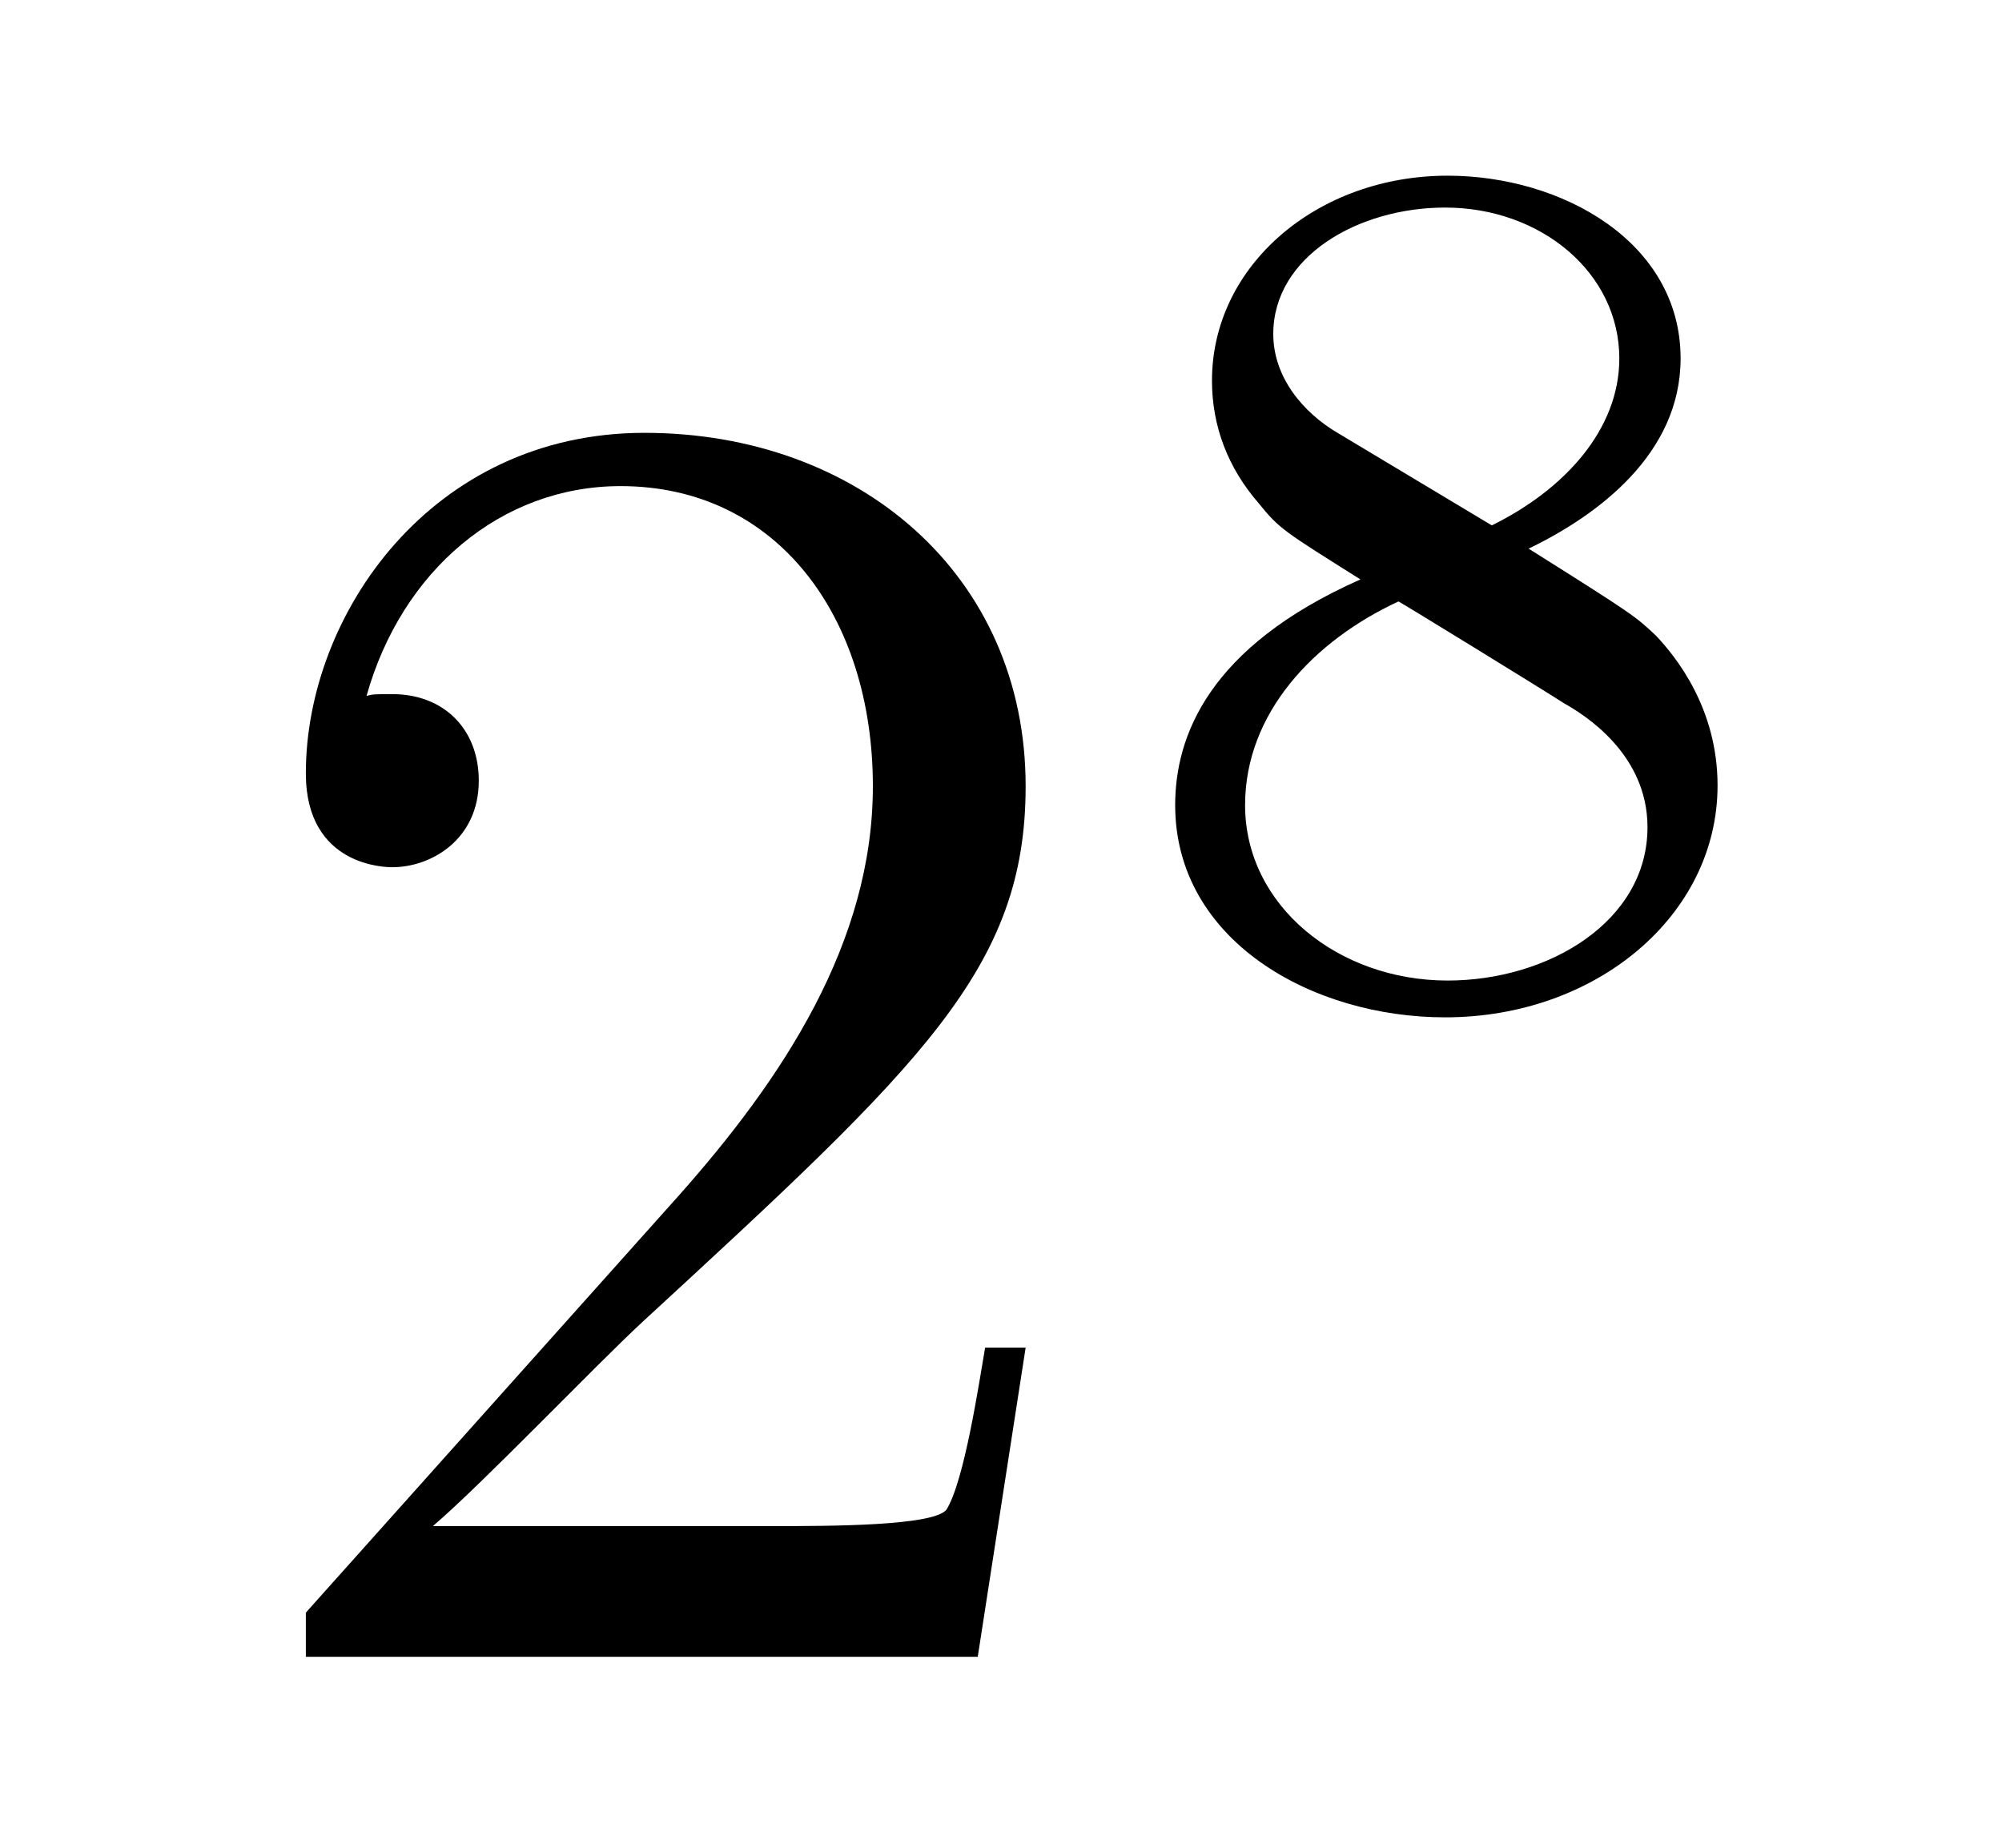 <?xml version='1.0'?>
<!-- This file was generated by dvisvgm 1.14.1 -->
<svg height='12pt' version='1.1' viewBox='0 -12 13 12' width='13pt' xmlns='http://www.w3.org/2000/svg' xmlns:xlink='http://www.w3.org/1999/xlink'>
<g id='page1'>
<g transform='matrix(1 0 0 1 -127 653)'>
<path d='M133.66 -656.248H133.397C133.361 -656.045 133.265 -655.387 133.146 -655.196C133.062 -655.089 132.381 -655.089 132.022 -655.089H129.811C130.133 -655.364 130.863 -656.129 131.173 -656.416C132.99 -658.089 133.66 -658.711 133.66 -659.894C133.66 -661.269 132.572 -662.189 131.185 -662.189C129.799 -662.189 128.986 -661.006 128.986 -659.978C128.986 -659.368 129.512 -659.368 129.548 -659.368C129.799 -659.368 130.109 -659.547 130.109 -659.93C130.109 -660.265 129.882 -660.492 129.548 -660.492C129.44 -660.492 129.416 -660.492 129.38 -660.48C129.608 -661.293 130.253 -661.843 131.03 -661.843C132.046 -661.843 132.668 -660.994 132.668 -659.894C132.668 -658.878 132.082 -657.993 131.401 -657.228L128.986 -654.527V-654.24H133.349L133.66 -656.248Z' fill-rule='evenodd'/>
<path d='M136.926 -661.437C137.372 -661.652 137.913 -662.05 137.913 -662.672C137.913 -663.429 137.141 -663.859 136.4 -663.859C135.555 -663.859 134.87 -663.277 134.87 -662.528C134.87 -662.233 134.973 -661.962 135.173 -661.732C135.308 -661.564 135.34 -661.548 135.834 -661.237C134.846 -660.799 134.631 -660.217 134.631 -659.771C134.631 -658.895 135.515 -658.393 136.384 -658.393C137.364 -658.393 138.153 -659.054 138.153 -659.899C138.153 -660.401 137.882 -660.735 137.754 -660.871C137.619 -660.998 137.611 -661.006 136.926 -661.437ZM135.69 -662.186C135.459 -662.321 135.268 -662.552 135.268 -662.831C135.268 -663.333 135.818 -663.652 136.384 -663.652C137.005 -663.652 137.515 -663.229 137.515 -662.672C137.515 -662.209 137.157 -661.819 136.687 -661.588L135.69 -662.186ZM136.081 -661.094C136.113 -661.078 137.021 -660.52 137.157 -660.432C137.284 -660.361 137.698 -660.106 137.698 -659.628C137.698 -659.014 137.053 -658.632 136.4 -658.632C135.69 -658.632 135.085 -659.118 135.085 -659.771C135.085 -660.369 135.531 -660.839 136.081 -661.094Z' fill-rule='evenodd'/>
</g>
</g>
</svg>
